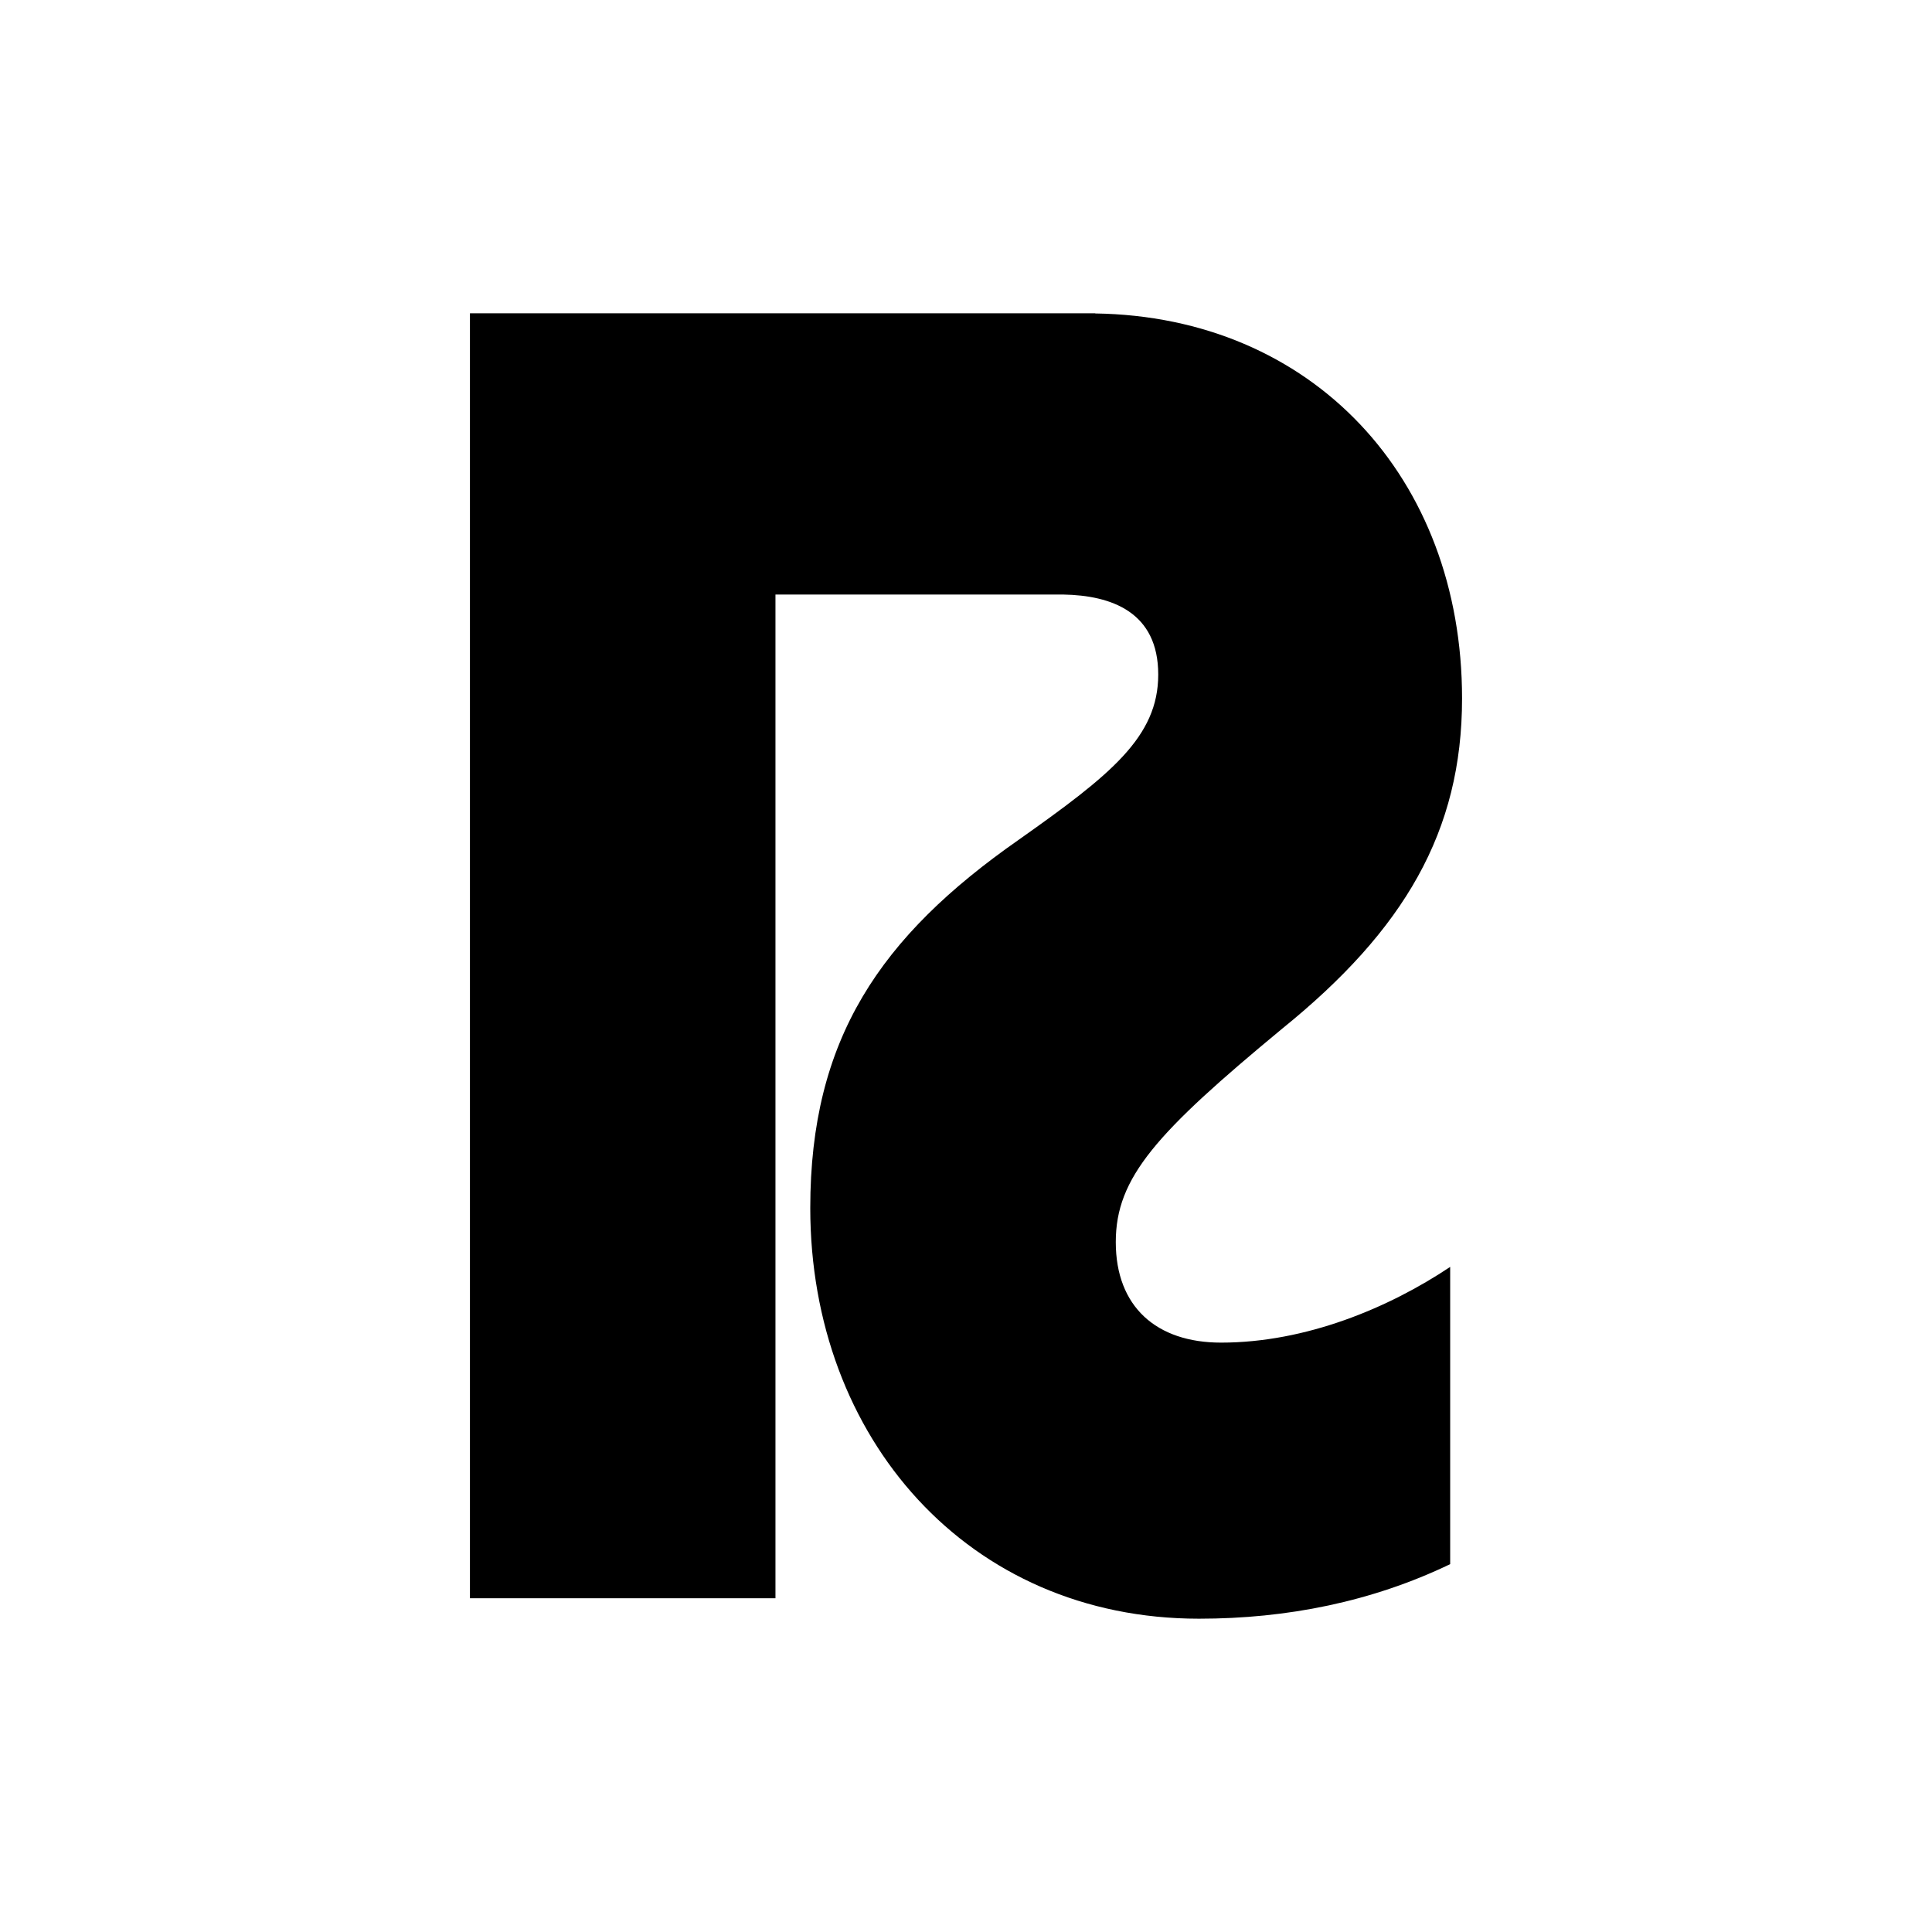 <svg width="148" height="148" viewBox="0 0 148 148" fill="none" xmlns="http://www.w3.org/2000/svg">
<path d="M85.474 95.148C85.474 90.188 88.594 86.768 98.217 78.805C107.58 71.232 112 63.685 112 53.504C112 36.57 100.525 24.254 83.895 24.012V24H36V122.432H59.404V45.544H81.438C85.164 45.607 88.726 46.896 88.726 51.674C88.726 56.452 85.086 59.351 78.063 64.313C67.4 71.754 62.07 79.612 62.07 92.537C62.07 110.162 74.162 124 91.846 124C98.608 124 105.109 122.695 111.09 119.821V97.05C106.383 100.194 100.037 102.851 93.536 102.851C88.596 102.851 85.474 100.11 85.474 95.148Z" fill="black"/>
</svg>

